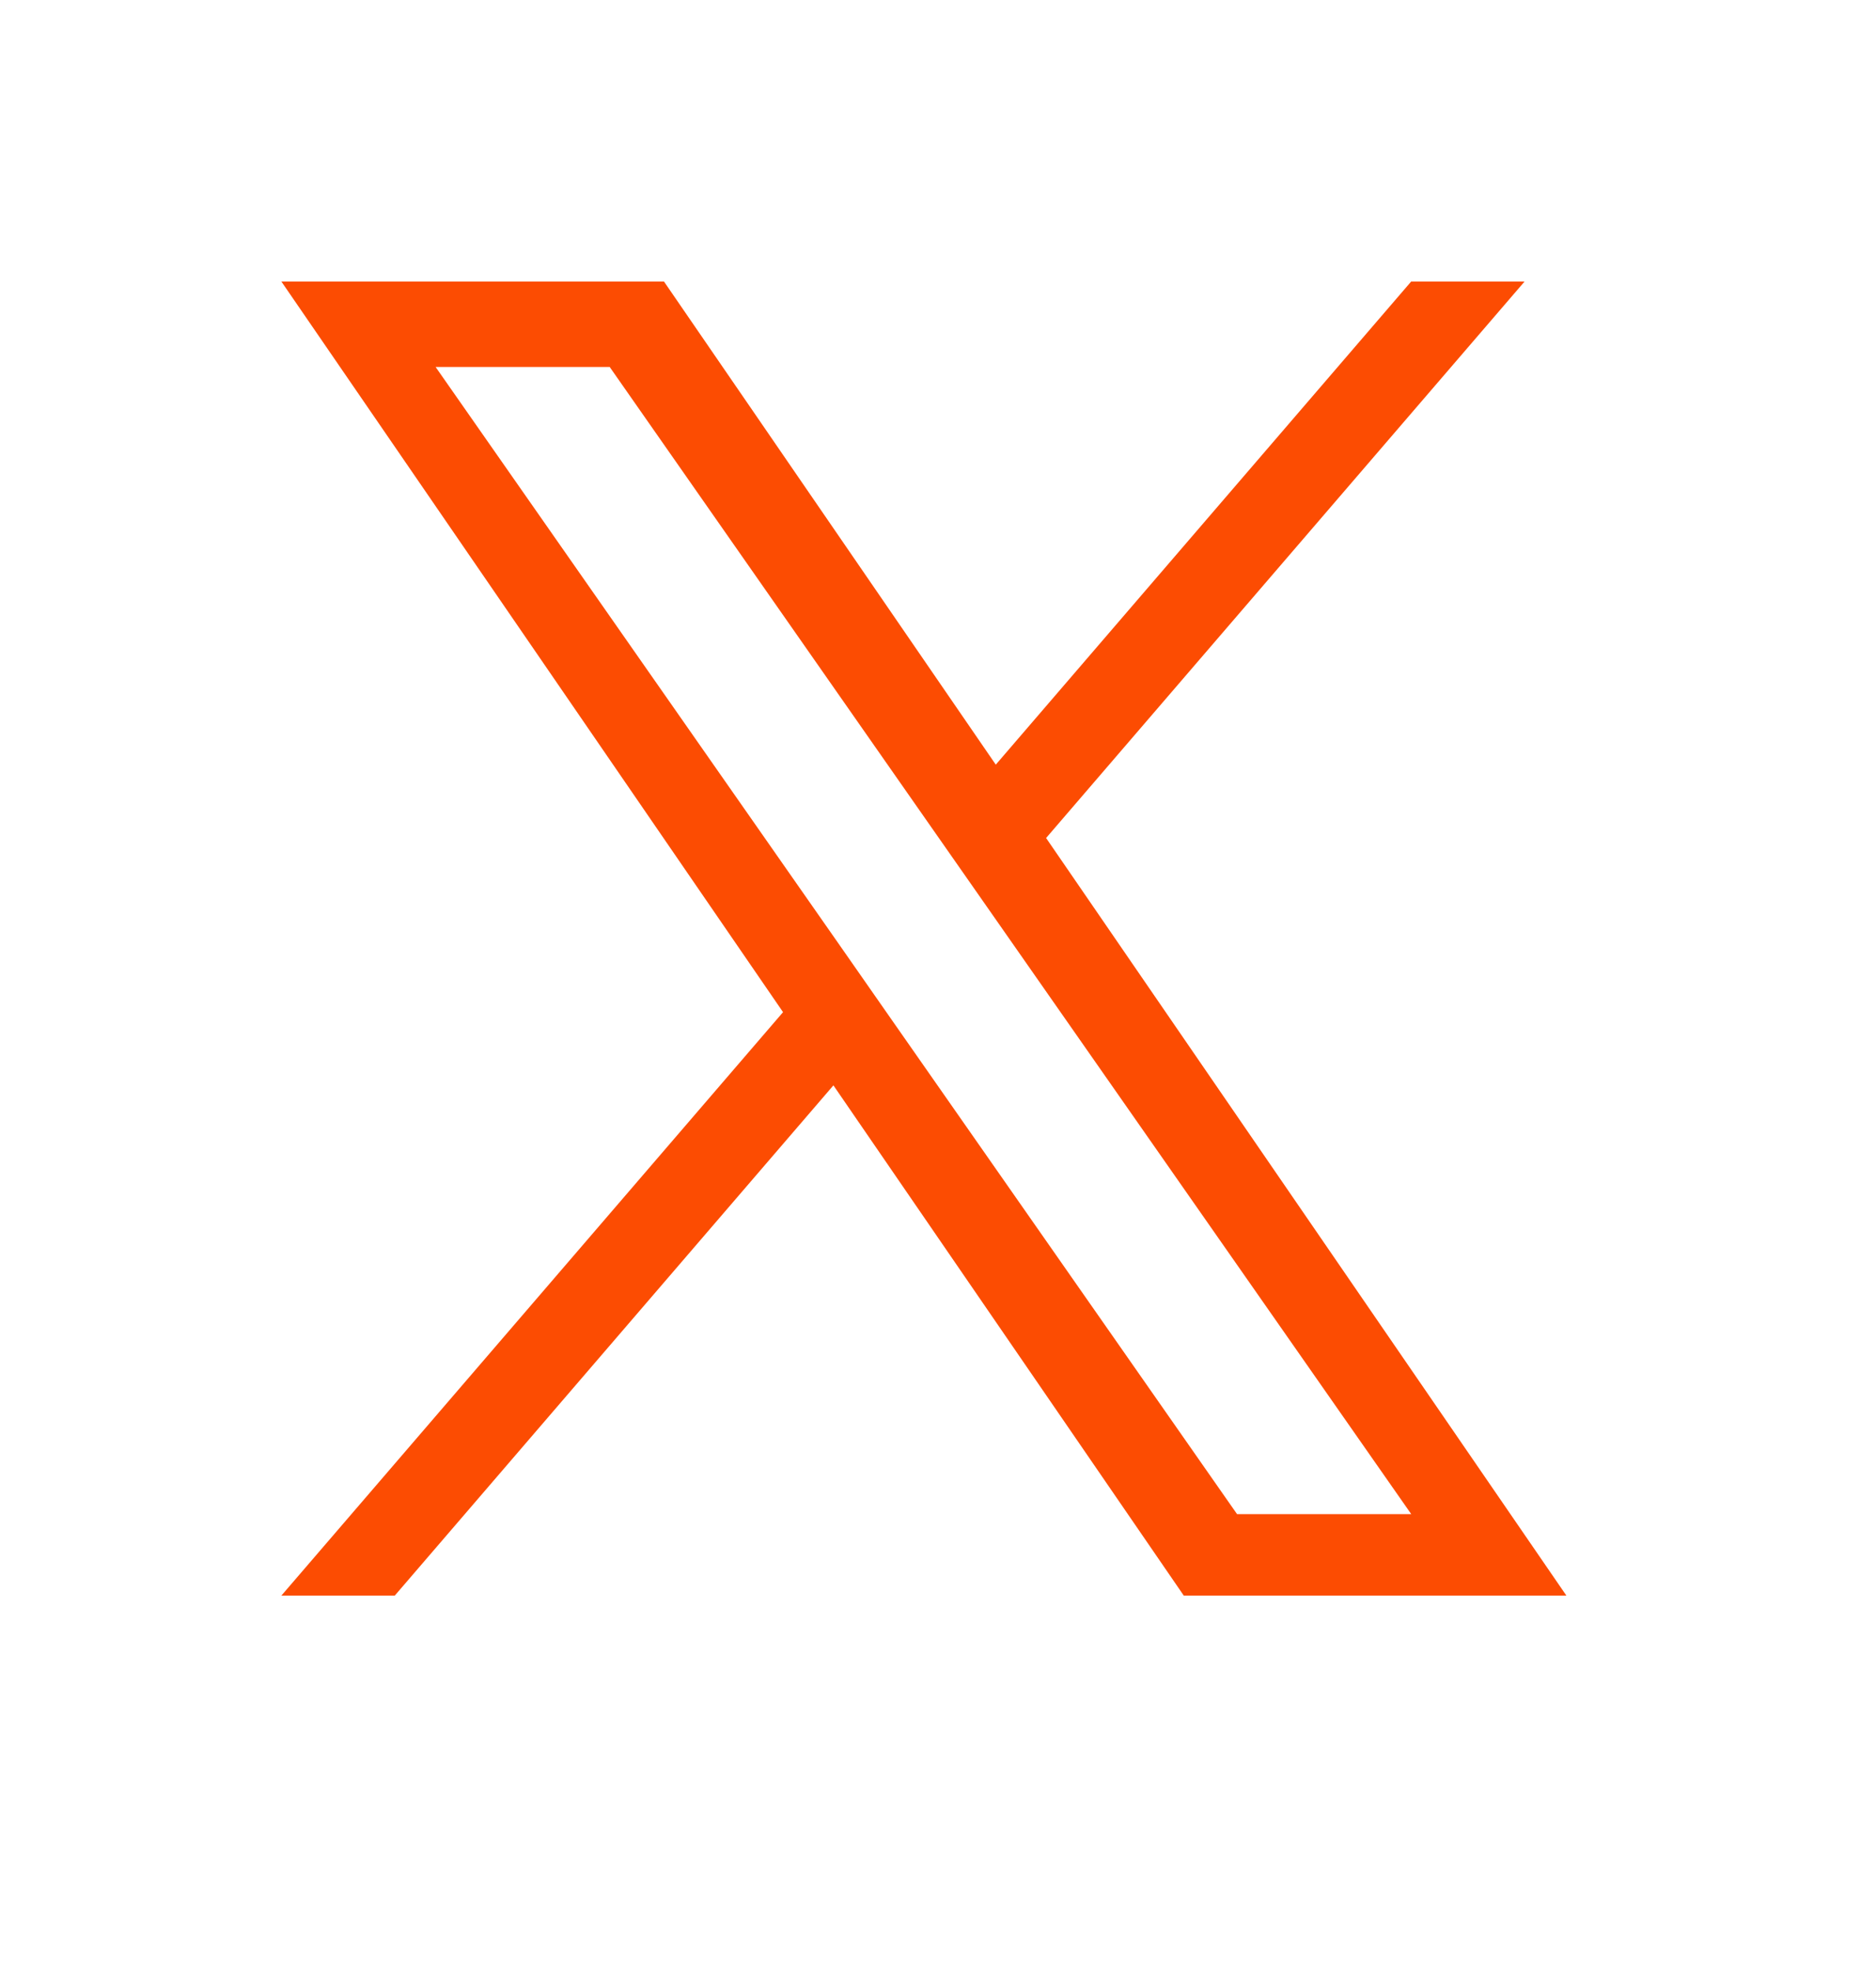 <svg width="20" height="21" viewBox="0 0 20 21" fill="none" xmlns="http://www.w3.org/2000/svg">
<path d="M11.153 8.928L16.253 3H15.044L10.616 8.147L7.079 3H3L8.348 10.784L3 17H4.209L8.885 11.564L12.62 17H16.699L11.152 8.928H11.153ZM9.497 10.852L8.956 10.077L4.644 3.91H6.5L9.98 8.887L10.522 9.662L15.045 16.132H13.188L9.497 10.852V10.852Z" fill="#FC4C02"/>
</svg>
